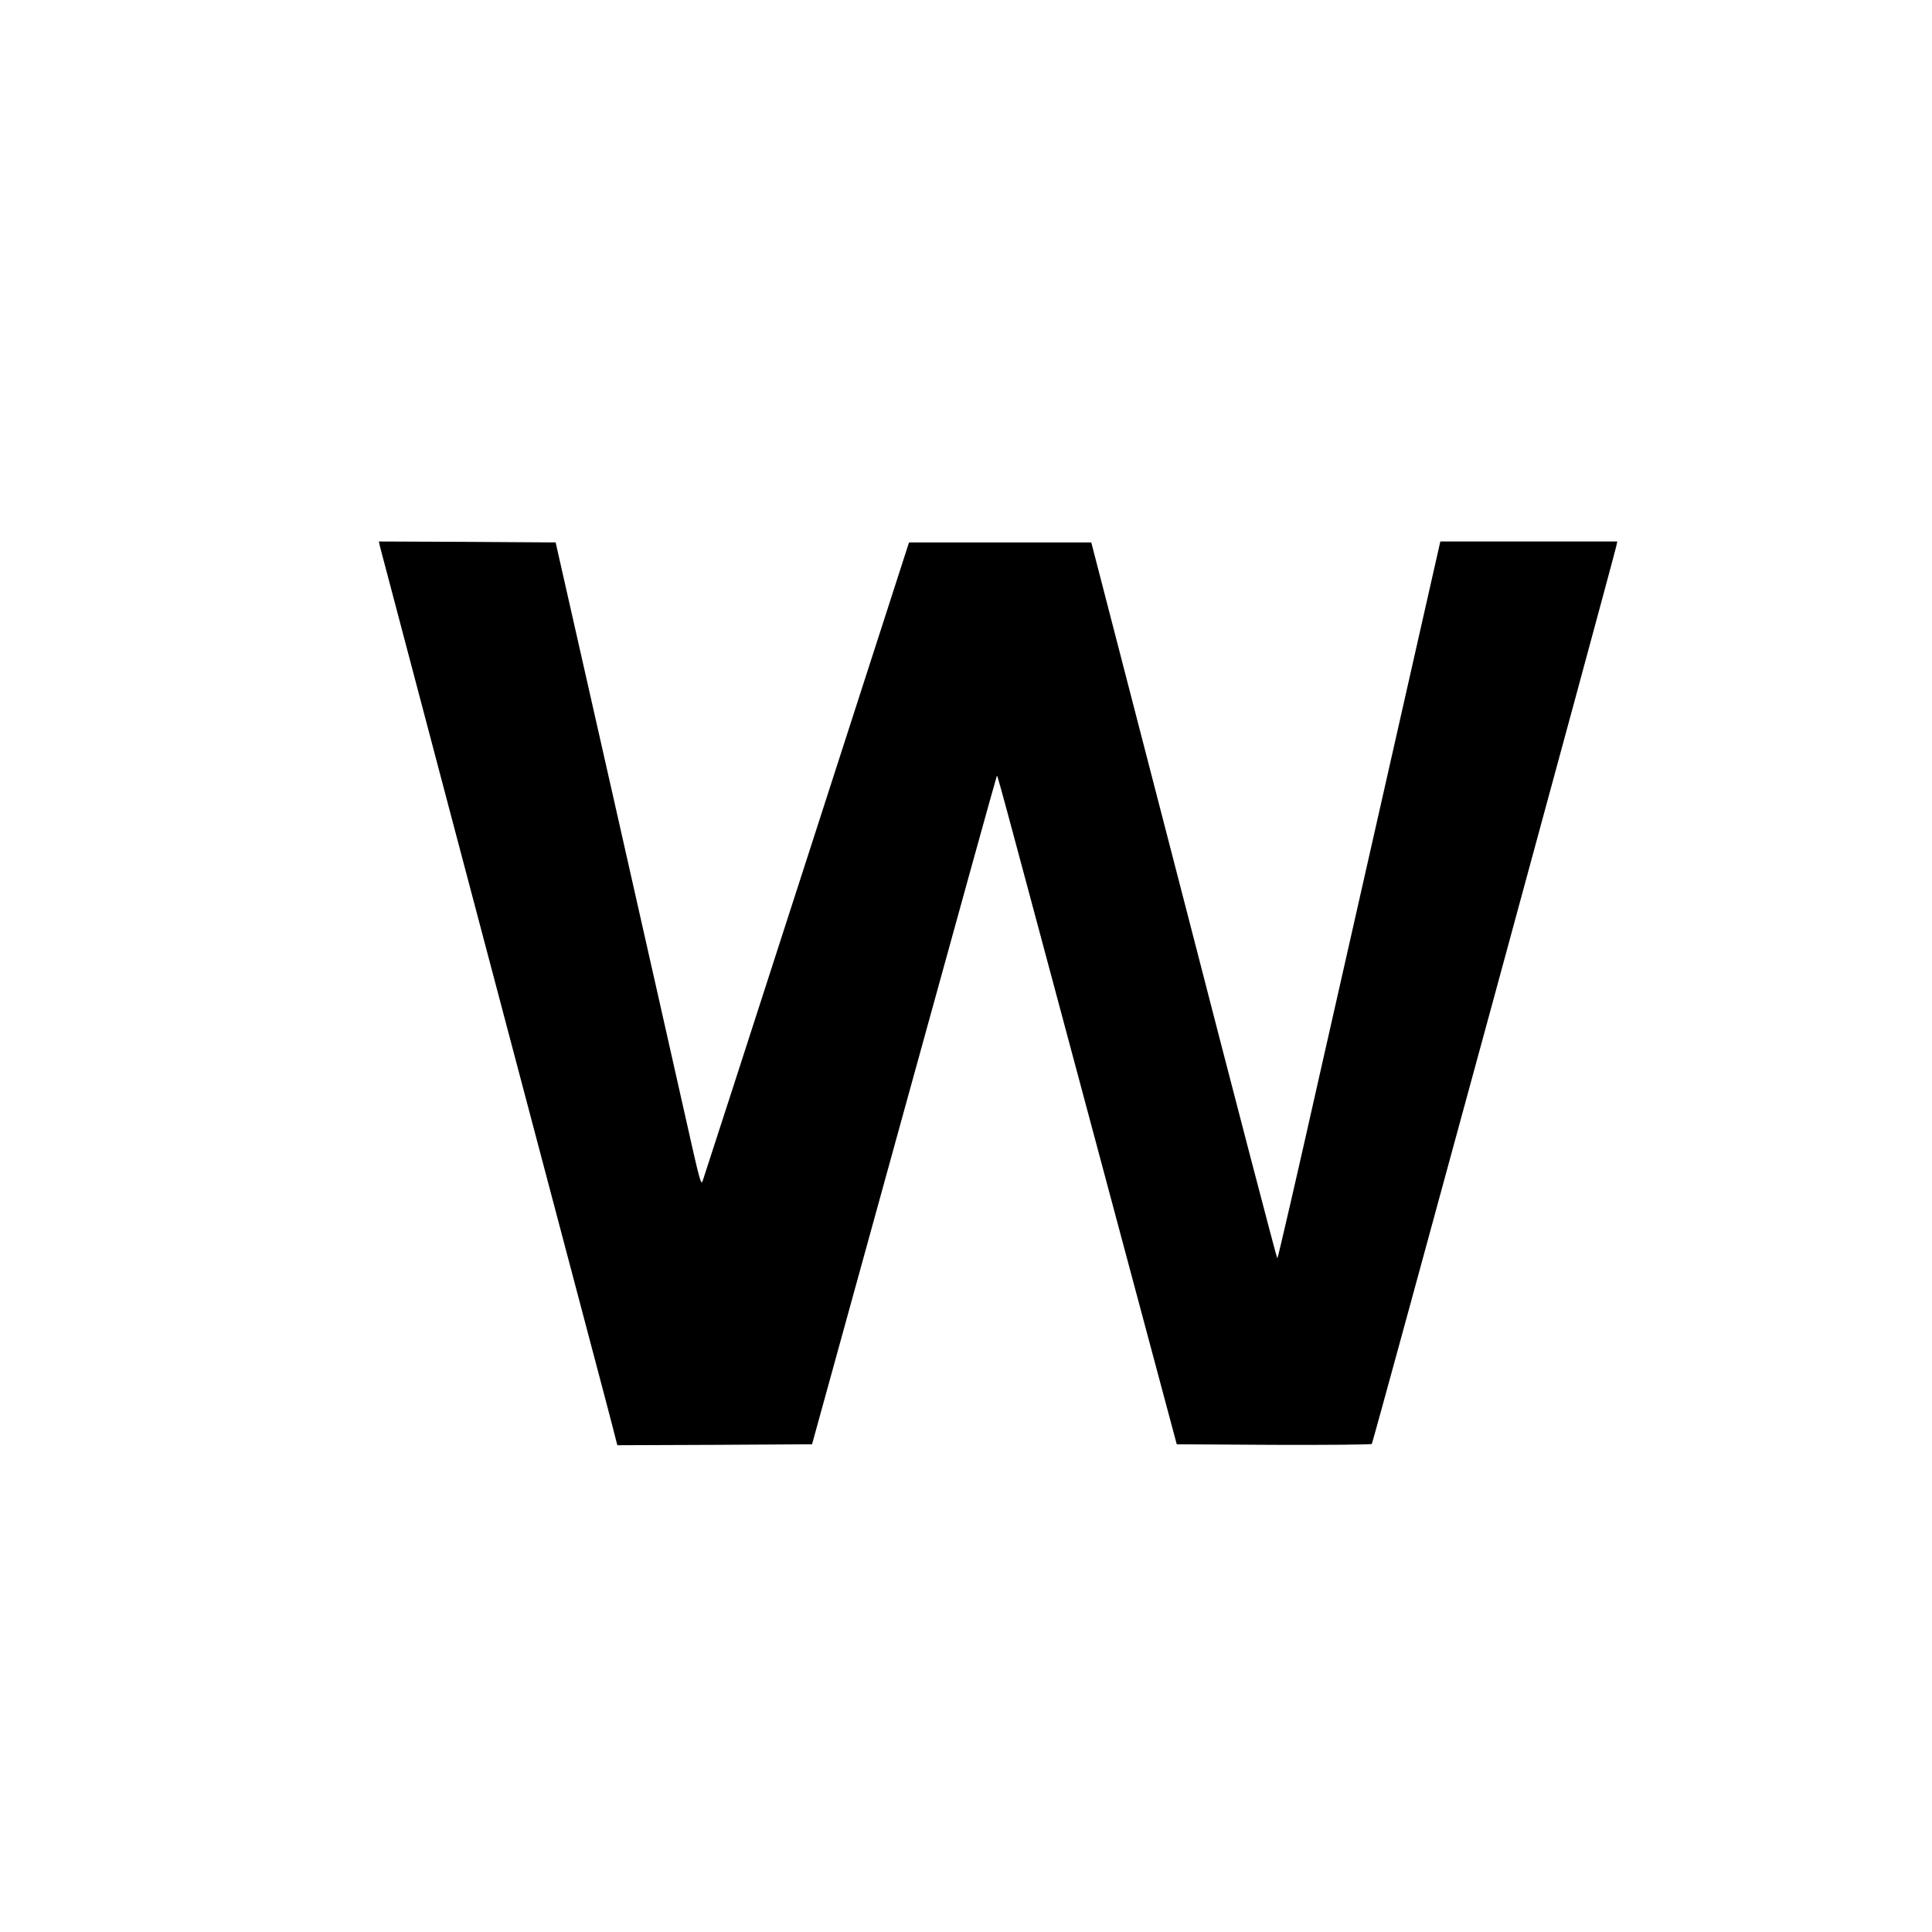 <?xml version="1.0" standalone="no"?>
<!DOCTYPE svg PUBLIC "-//W3C//DTD SVG 20010904//EN"
 "http://www.w3.org/TR/2001/REC-SVG-20010904/DTD/svg10.dtd">
<svg version="1.0" xmlns="http://www.w3.org/2000/svg"
 width="1024pt" height="1024pt" viewBox="0 0 1024 1024"
 preserveAspectRatio="xMidYMid meet">
<g transform="translate(0,1024) scale(0.1,-0.1)"
fill="#000000" stroke="none">
<path d="M2014 7343 c7 -28 671 -2541 1045 -3953 110 -415 203 -767 206 -783
l7 -27 516 2 516 3 488 1769 c268 972 489 1770 491 1772 5 5 -20 95 531 -1961
l423 -1580 513 -3 c283 -1 517 1 521 5 6 6 1263 4623 1295 4756 l6 27 -469 0
-469 0 -212 -937 c-117 -516 -310 -1371 -430 -1900 -119 -530 -219 -963 -222
-963 -3 0 -226 854 -495 1898 l-491 1897 -483 0 -483 0 -544 -1685 c-299 -927
-547 -1692 -550 -1700 -9 -23 -14 -5 -99 375 -43 193 -214 949 -379 1680
l-301 1330 -469 3 -468 2 6 -27z"/>
</g>
</svg>
